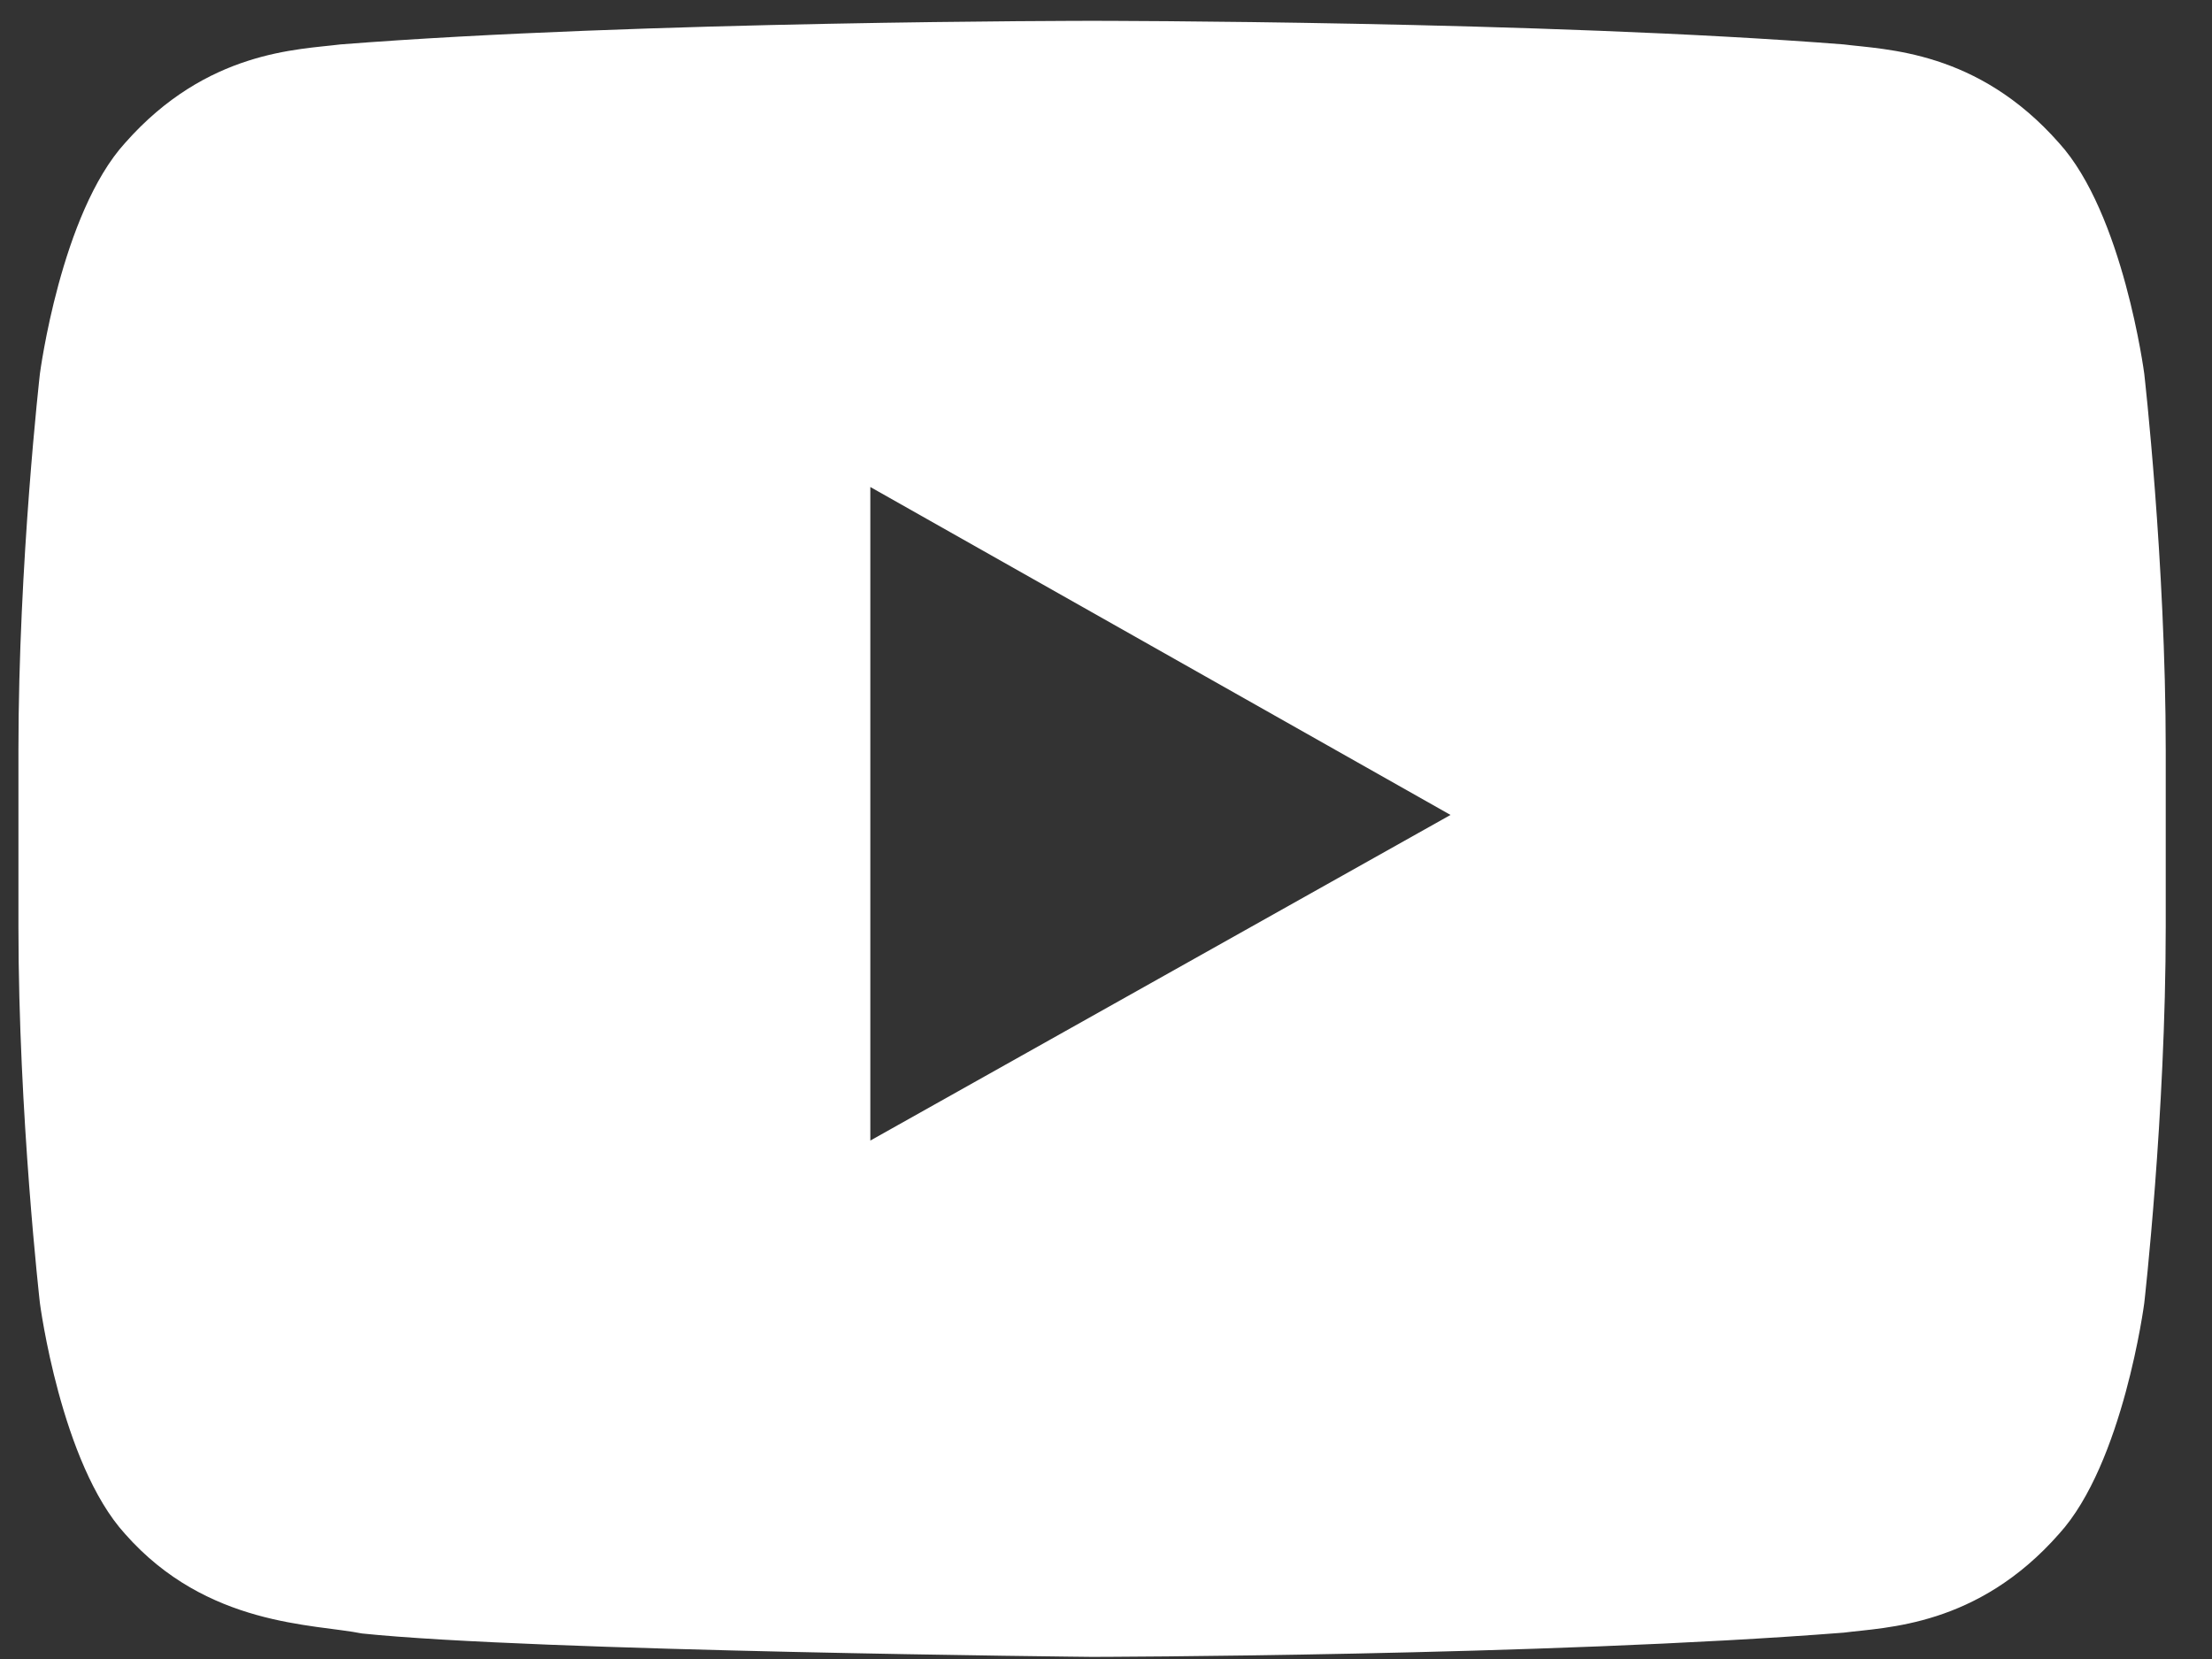<?xml version="1.0" encoding="UTF-8"?> <svg xmlns="http://www.w3.org/2000/svg" width="24" height="18" viewBox="0 0 24 18" fill="none"><rect x="0" y="0" width="24" height="18" fill="#333333" stroke="none"/> <path fill-rule="evenodd" clip-rule="evenodd" d="M9.443 12.375L9.443 5.284L15.738 8.842L9.443 12.375ZM23.265 4.055C23.265 4.055 23.037 2.316 22.339 1.55C21.453 0.545 20.46 0.54 20.005 0.482C16.744 0.226 11.854 0.226 11.854 0.226H11.844C11.844 0.226 6.953 0.226 3.693 0.482C3.237 0.54 2.245 0.545 1.358 1.55C0.66 2.316 0.433 4.055 0.433 4.055C0.433 4.055 0.2 6.098 0.2 8.14V10.055C0.2 12.098 0.433 14.139 0.433 14.139C0.433 14.139 0.66 15.879 1.358 16.644C2.245 17.65 3.409 17.618 3.927 17.723C5.791 17.917 11.849 17.977 11.849 17.977C11.849 17.977 16.744 17.969 20.005 17.714C20.46 17.655 21.453 17.65 22.339 16.644C23.037 15.879 23.265 14.139 23.265 14.139C23.265 14.139 23.498 12.098 23.498 10.055V8.14C23.498 6.098 23.265 4.055 23.265 4.055Z" fill="white"></path> </svg> 